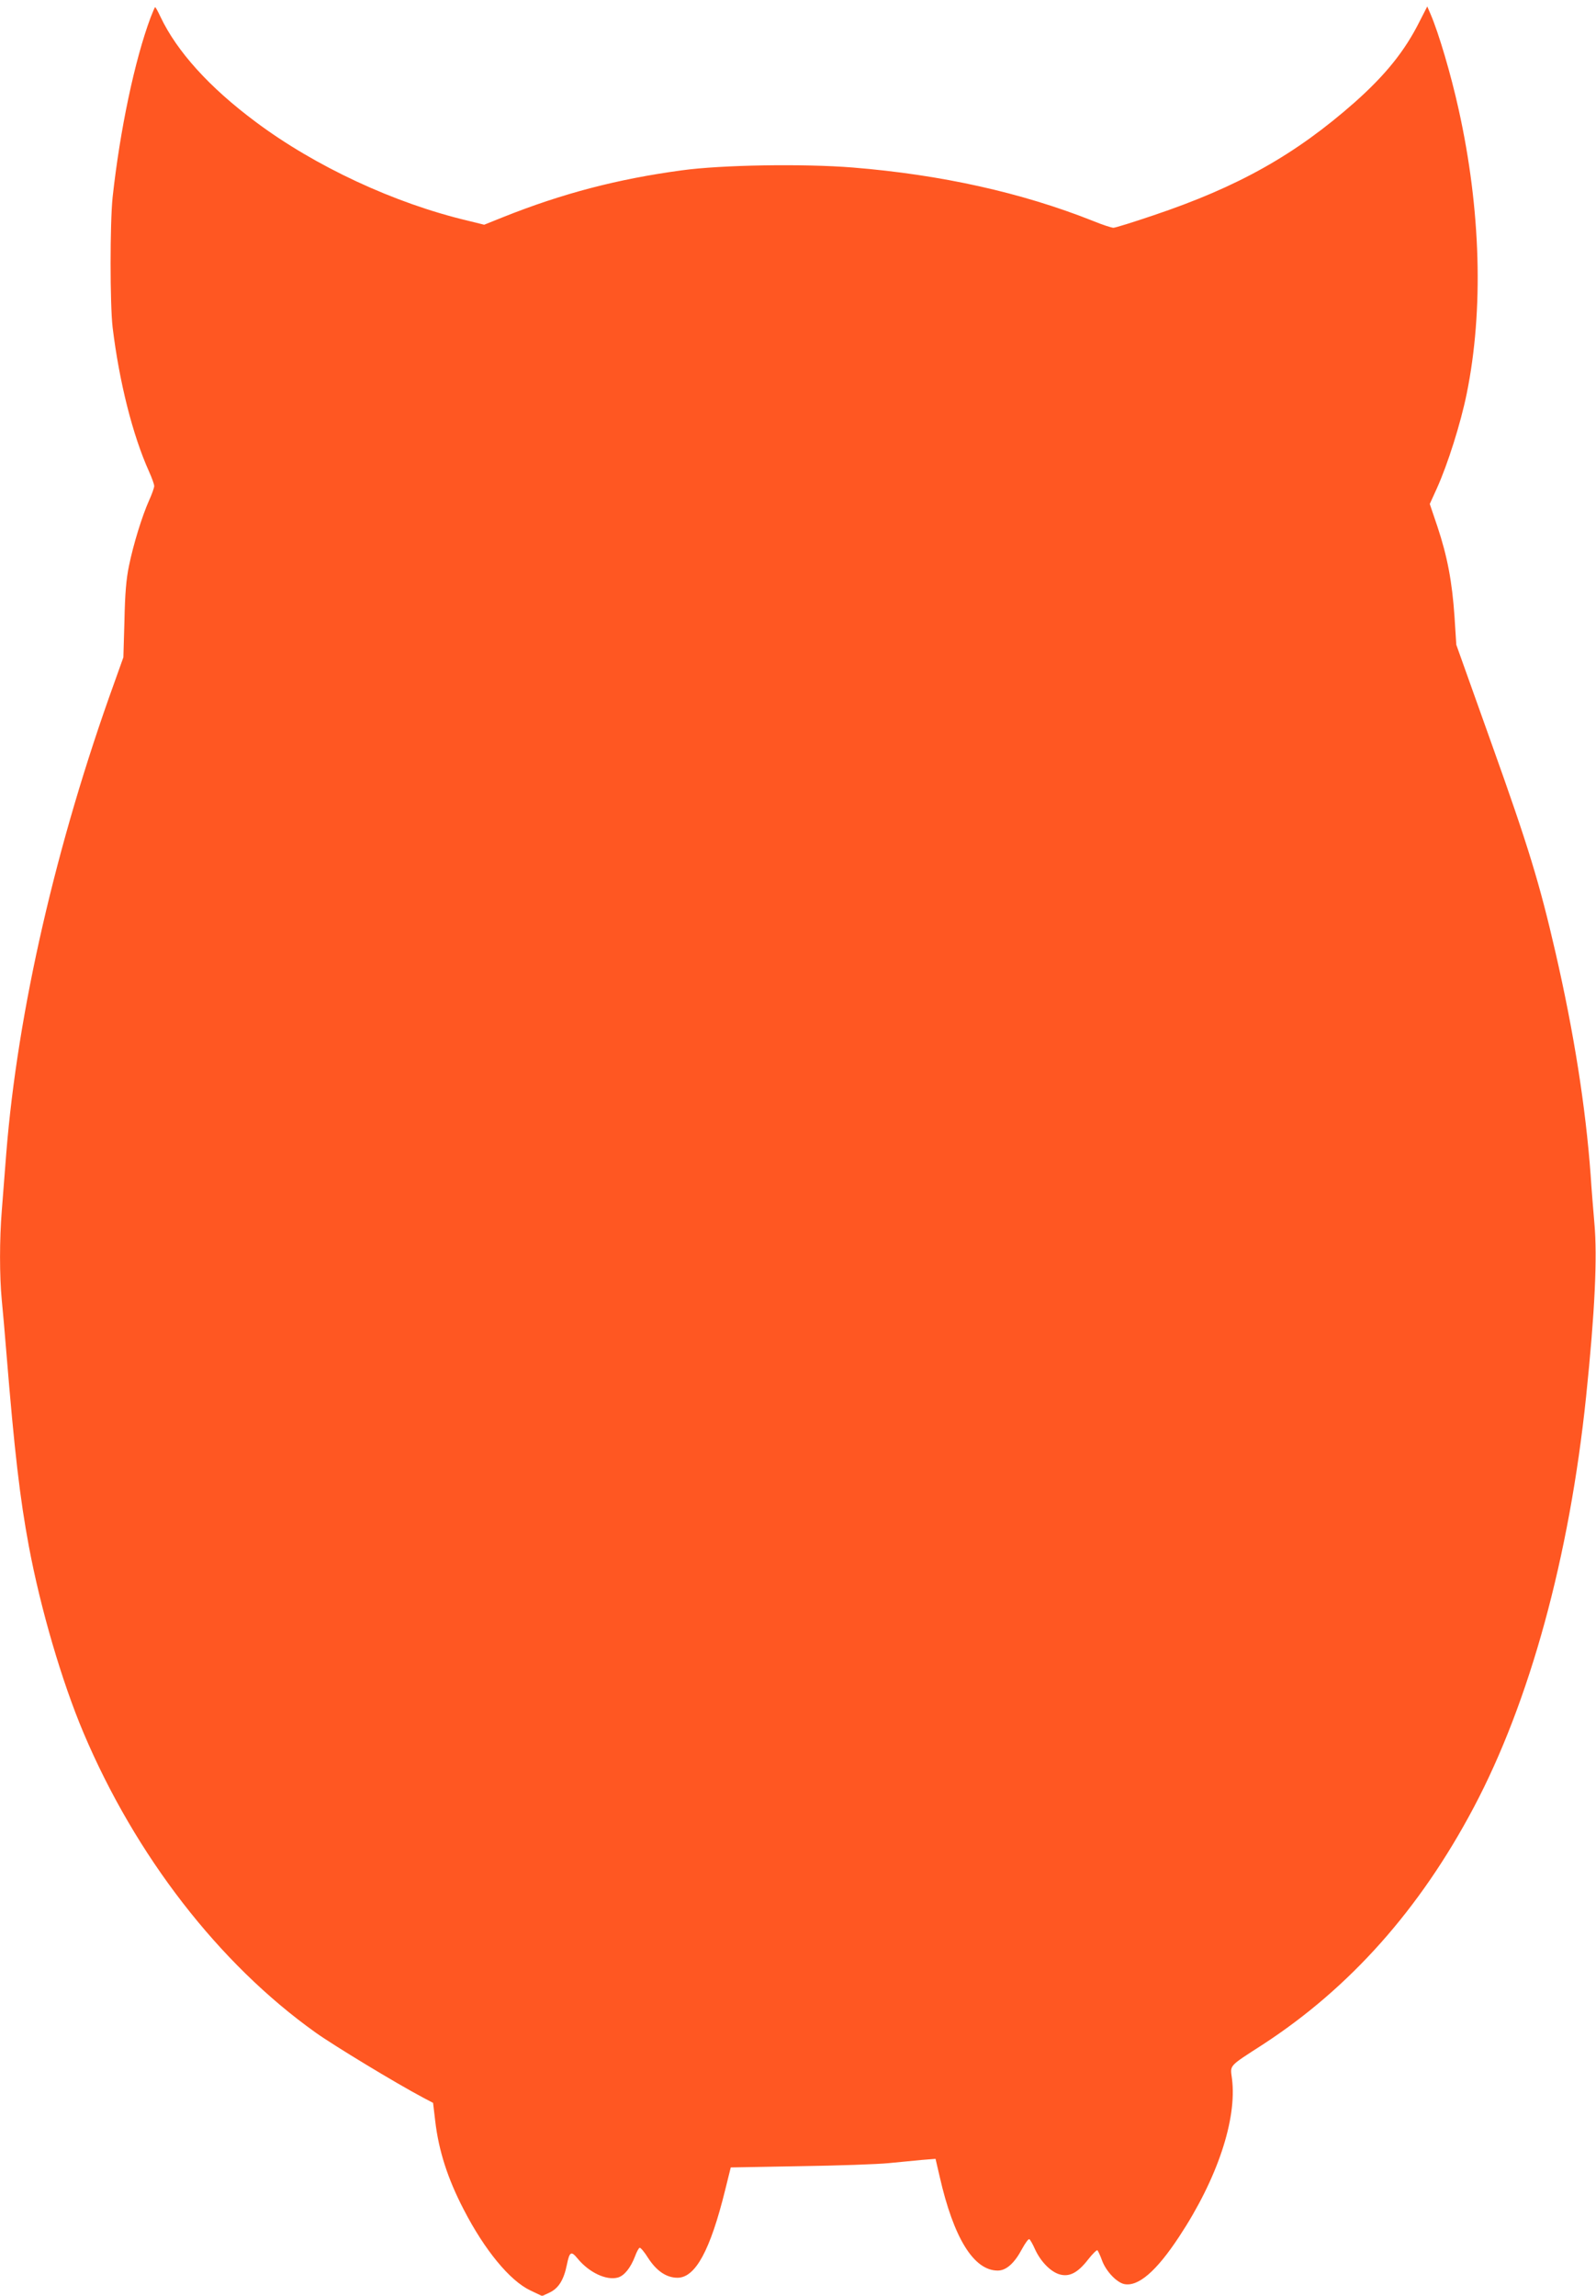 <?xml version="1.0" standalone="no"?>
<!DOCTYPE svg PUBLIC "-//W3C//DTD SVG 20010904//EN"
 "http://www.w3.org/TR/2001/REC-SVG-20010904/DTD/svg10.dtd">
<svg version="1.0" xmlns="http://www.w3.org/2000/svg"
 width="890pt" height="1280pt" viewBox="0 0 890 1280"
 preserveAspectRatio="xMidYMid meet">
<g transform="translate(0,1280) scale(0.1,-0.1)"
fill="#ff5722" stroke="none">
<path d="M840 12703 c-89 -238 -171 -628 -212 -1003 -15 -146 -15 -594 0 -725
37 -305 112 -602 203 -804 16 -35 29 -72 29 -81 0 -9 -13 -46 -29 -81 -38 -85
-87 -242 -112 -365 -15 -72 -22 -154 -25 -304 l-6 -205 -50 -140 c-326 -902
-540 -1836 -603 -2625 -8 -107 -20 -251 -25 -320 -13 -160 -13 -366 0 -500 6
-58 17 -186 25 -285 46 -564 76 -818 126 -1087 65 -347 183 -751 304 -1038
290 -686 755 -1288 1295 -1673 104 -74 449 -283 600 -363 l55 -29 12 -101 c19
-164 69 -321 159 -494 116 -225 257 -397 372 -451 l65 -31 43 20 c49 24 78 70
95 154 15 74 24 79 60 35 64 -78 160 -123 224 -106 36 10 71 53 96 118 9 25
21 47 26 48 5 2 27 -24 48 -58 47 -72 102 -109 163 -109 100 0 183 153 266
490 l31 125 385 7 c212 3 435 11 495 17 61 6 144 14 186 18 l76 6 23 -99 c78
-343 190 -524 324 -524 47 0 93 41 135 120 18 33 36 58 41 55 5 -3 20 -29 33
-59 31 -66 85 -122 135 -137 55 -16 102 8 160 83 25 32 49 55 52 51 4 -5 16
-30 26 -58 22 -59 80 -120 122 -130 78 -17 180 70 308 265 212 321 323 654
294 880 -10 78 -22 65 173 191 485 316 874 753 1174 1319 314 592 535 1400
628 2295 49 472 63 777 46 965 -6 69 -16 190 -21 270 -28 379 -93 792 -196
1240 -89 387 -152 592 -355 1160 l-198 555 -10 156 c-13 194 -40 337 -95 502
l-43 127 40 88 c60 133 132 360 166 527 95 466 79 1027 -45 1585 -43 195 -110
422 -156 530 l-19 44 -43 -84 c-82 -164 -189 -297 -361 -450 -331 -292 -648
-471 -1124 -631 -112 -38 -212 -69 -222 -69 -10 0 -63 17 -116 39 -396 157
-844 257 -1338 297 -273 22 -732 15 -955 -16 -355 -48 -662 -128 -993 -260
l-107 -43 -89 22 c-411 97 -855 304 -1186 552 -258 192 -439 393 -530 585 -14
30 -27 54 -30 54 -2 0 -13 -26 -25 -57z"/>
</g>
</svg>
